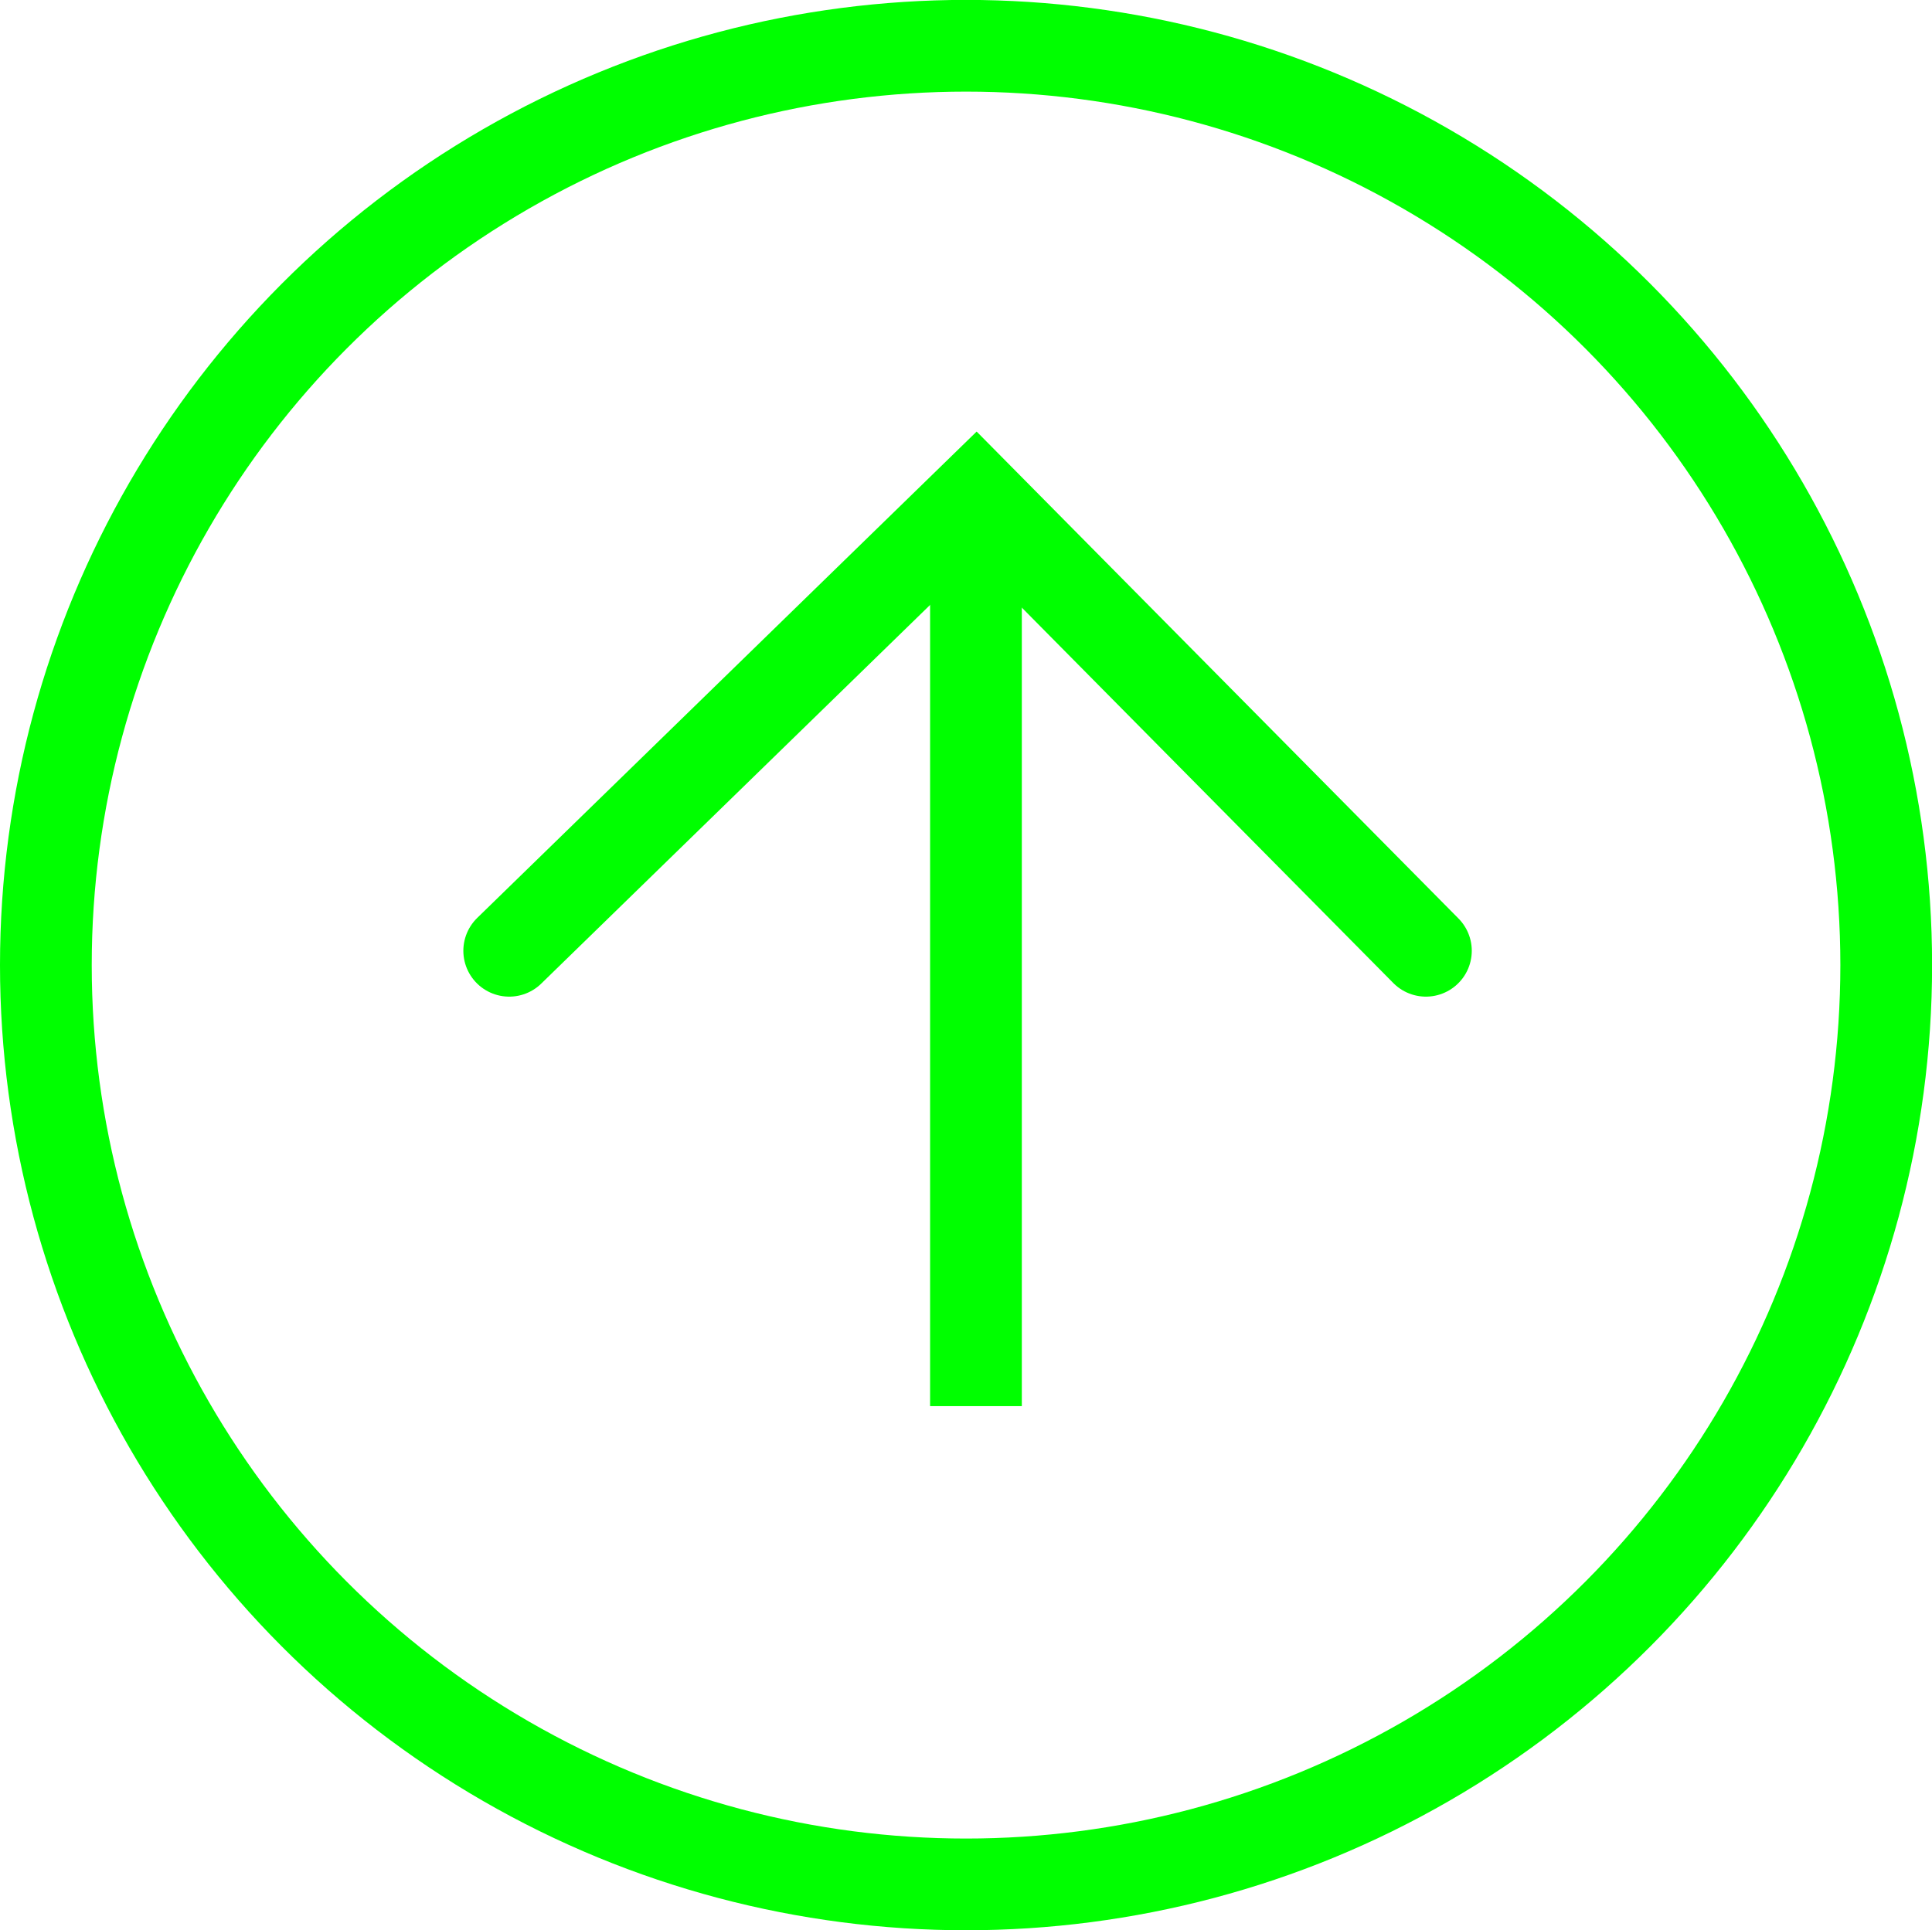 <?xml version="1.0" encoding="UTF-8"?>
<svg width="21.061mm" height="21.047mm" version="1.1" viewBox="0 0 21.061 21.047" xmlns="http://www.w3.org/2000/svg" xmlns:cc="http://creativecommons.org/ns#" xmlns:dc="http://purl.org/dc/elements/1.1/" xmlns:rdf="http://www.w3.org/1999/02/22-rdf-syntax-ns#">
 <g transform="matrix(1 0 0 -1 -49.421 30.413)" fill="none" stroke="#0f0">
  <ellipse cx="59.952" cy="19.89" rx="10.031" ry="10.024"/>
  <path d="m60.06 15.081v9.922"/>
  <path d="m54.972 20.046 5.089 4.957 4.904-4.957" stroke-linecap="round"/>
 </g>
</svg>

